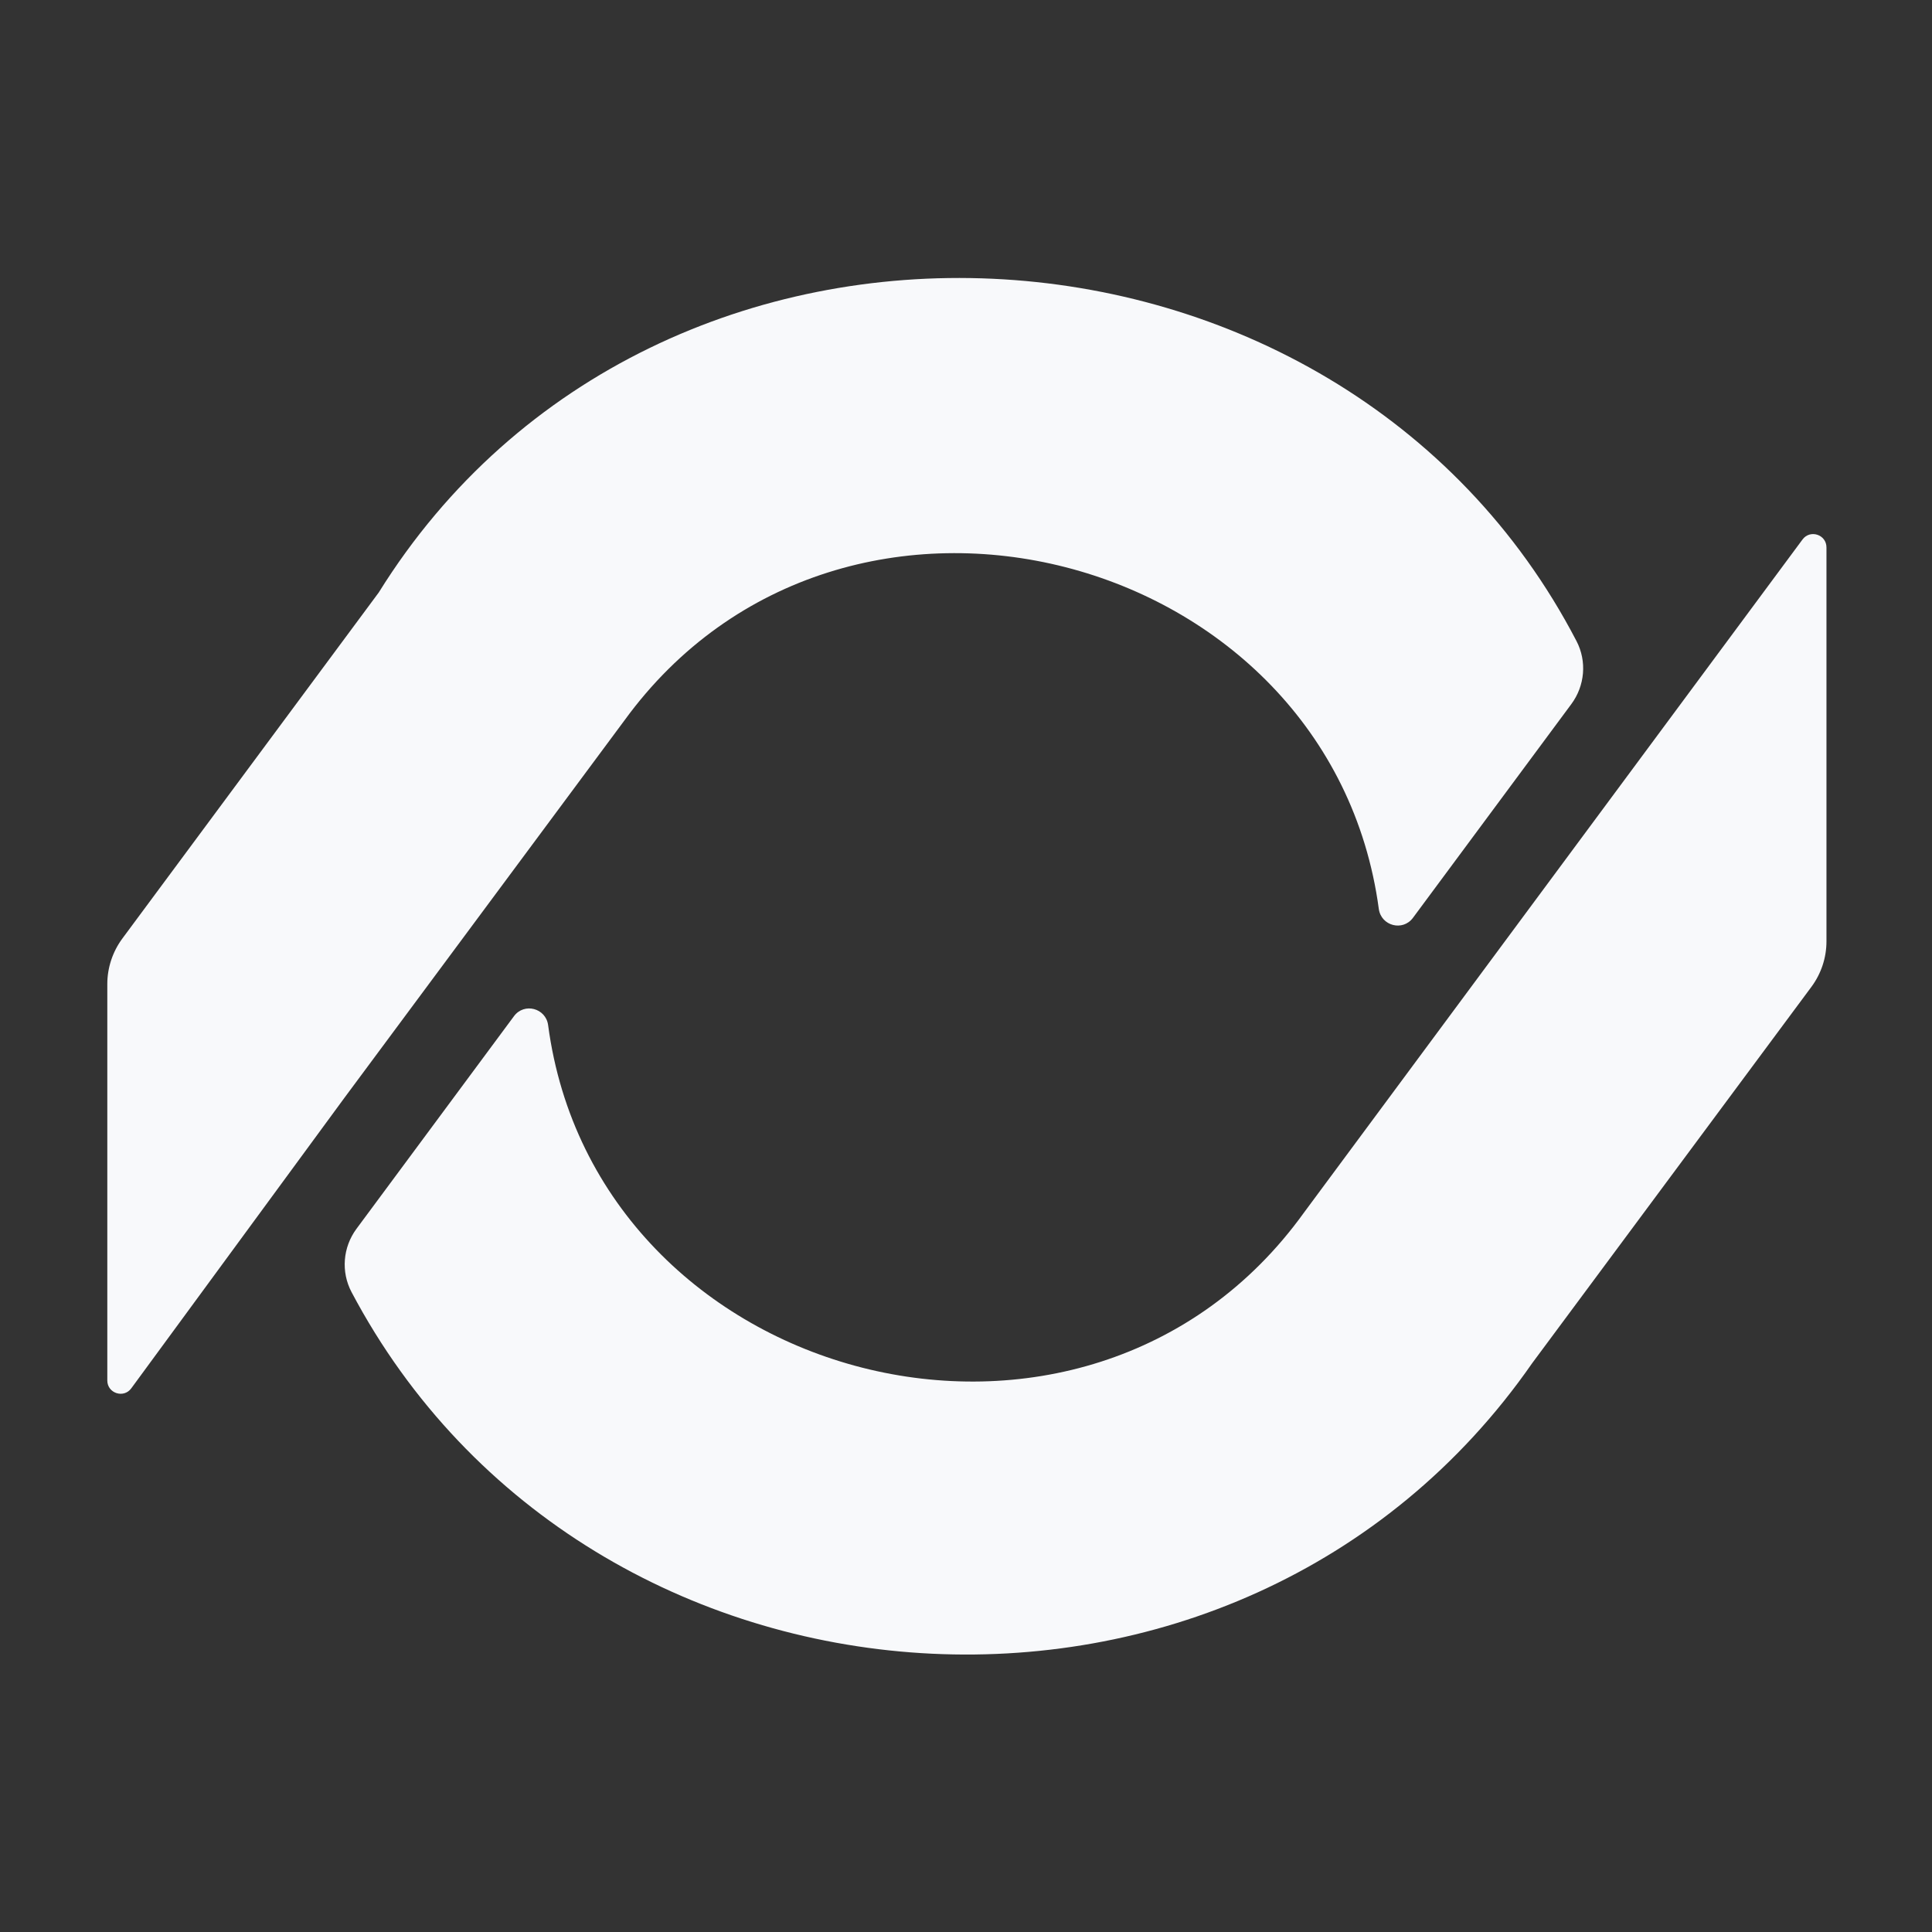 <svg width="24" height="24" viewBox="0 0 24 24" fill="none" xmlns="http://www.w3.org/2000/svg">
<rect x="0" y="0" width="24" height="24" fill="#333333" stroke="none"/>
<path d="M22.392 6.701C22.487 6.574 22.689 6.641 22.689 6.8V11.694C22.689 11.898 22.623 12.096 22.502 12.259L19.034 16.933C15.404 22.157 7.308 21.61 4.367 16.051C4.234 15.799 4.259 15.494 4.428 15.265L6.385 12.623C6.512 12.452 6.781 12.523 6.809 12.735C7.406 17.218 13.493 18.823 16.198 15.064L22.392 6.701ZM4.705 7.36C8.145 1.83 16.639 2.296 19.584 7.964C19.715 8.215 19.688 8.519 19.52 8.746L17.552 11.402C17.425 11.573 17.157 11.502 17.128 11.291C16.526 6.824 10.472 5.218 7.758 8.948L4.276 13.641L1.631 17.246C1.537 17.375 1.333 17.308 1.333 17.149V12.224C1.333 12.021 1.399 11.823 1.519 11.66L4.705 7.36Z" fill="#F8F9FB"/>
</svg>
